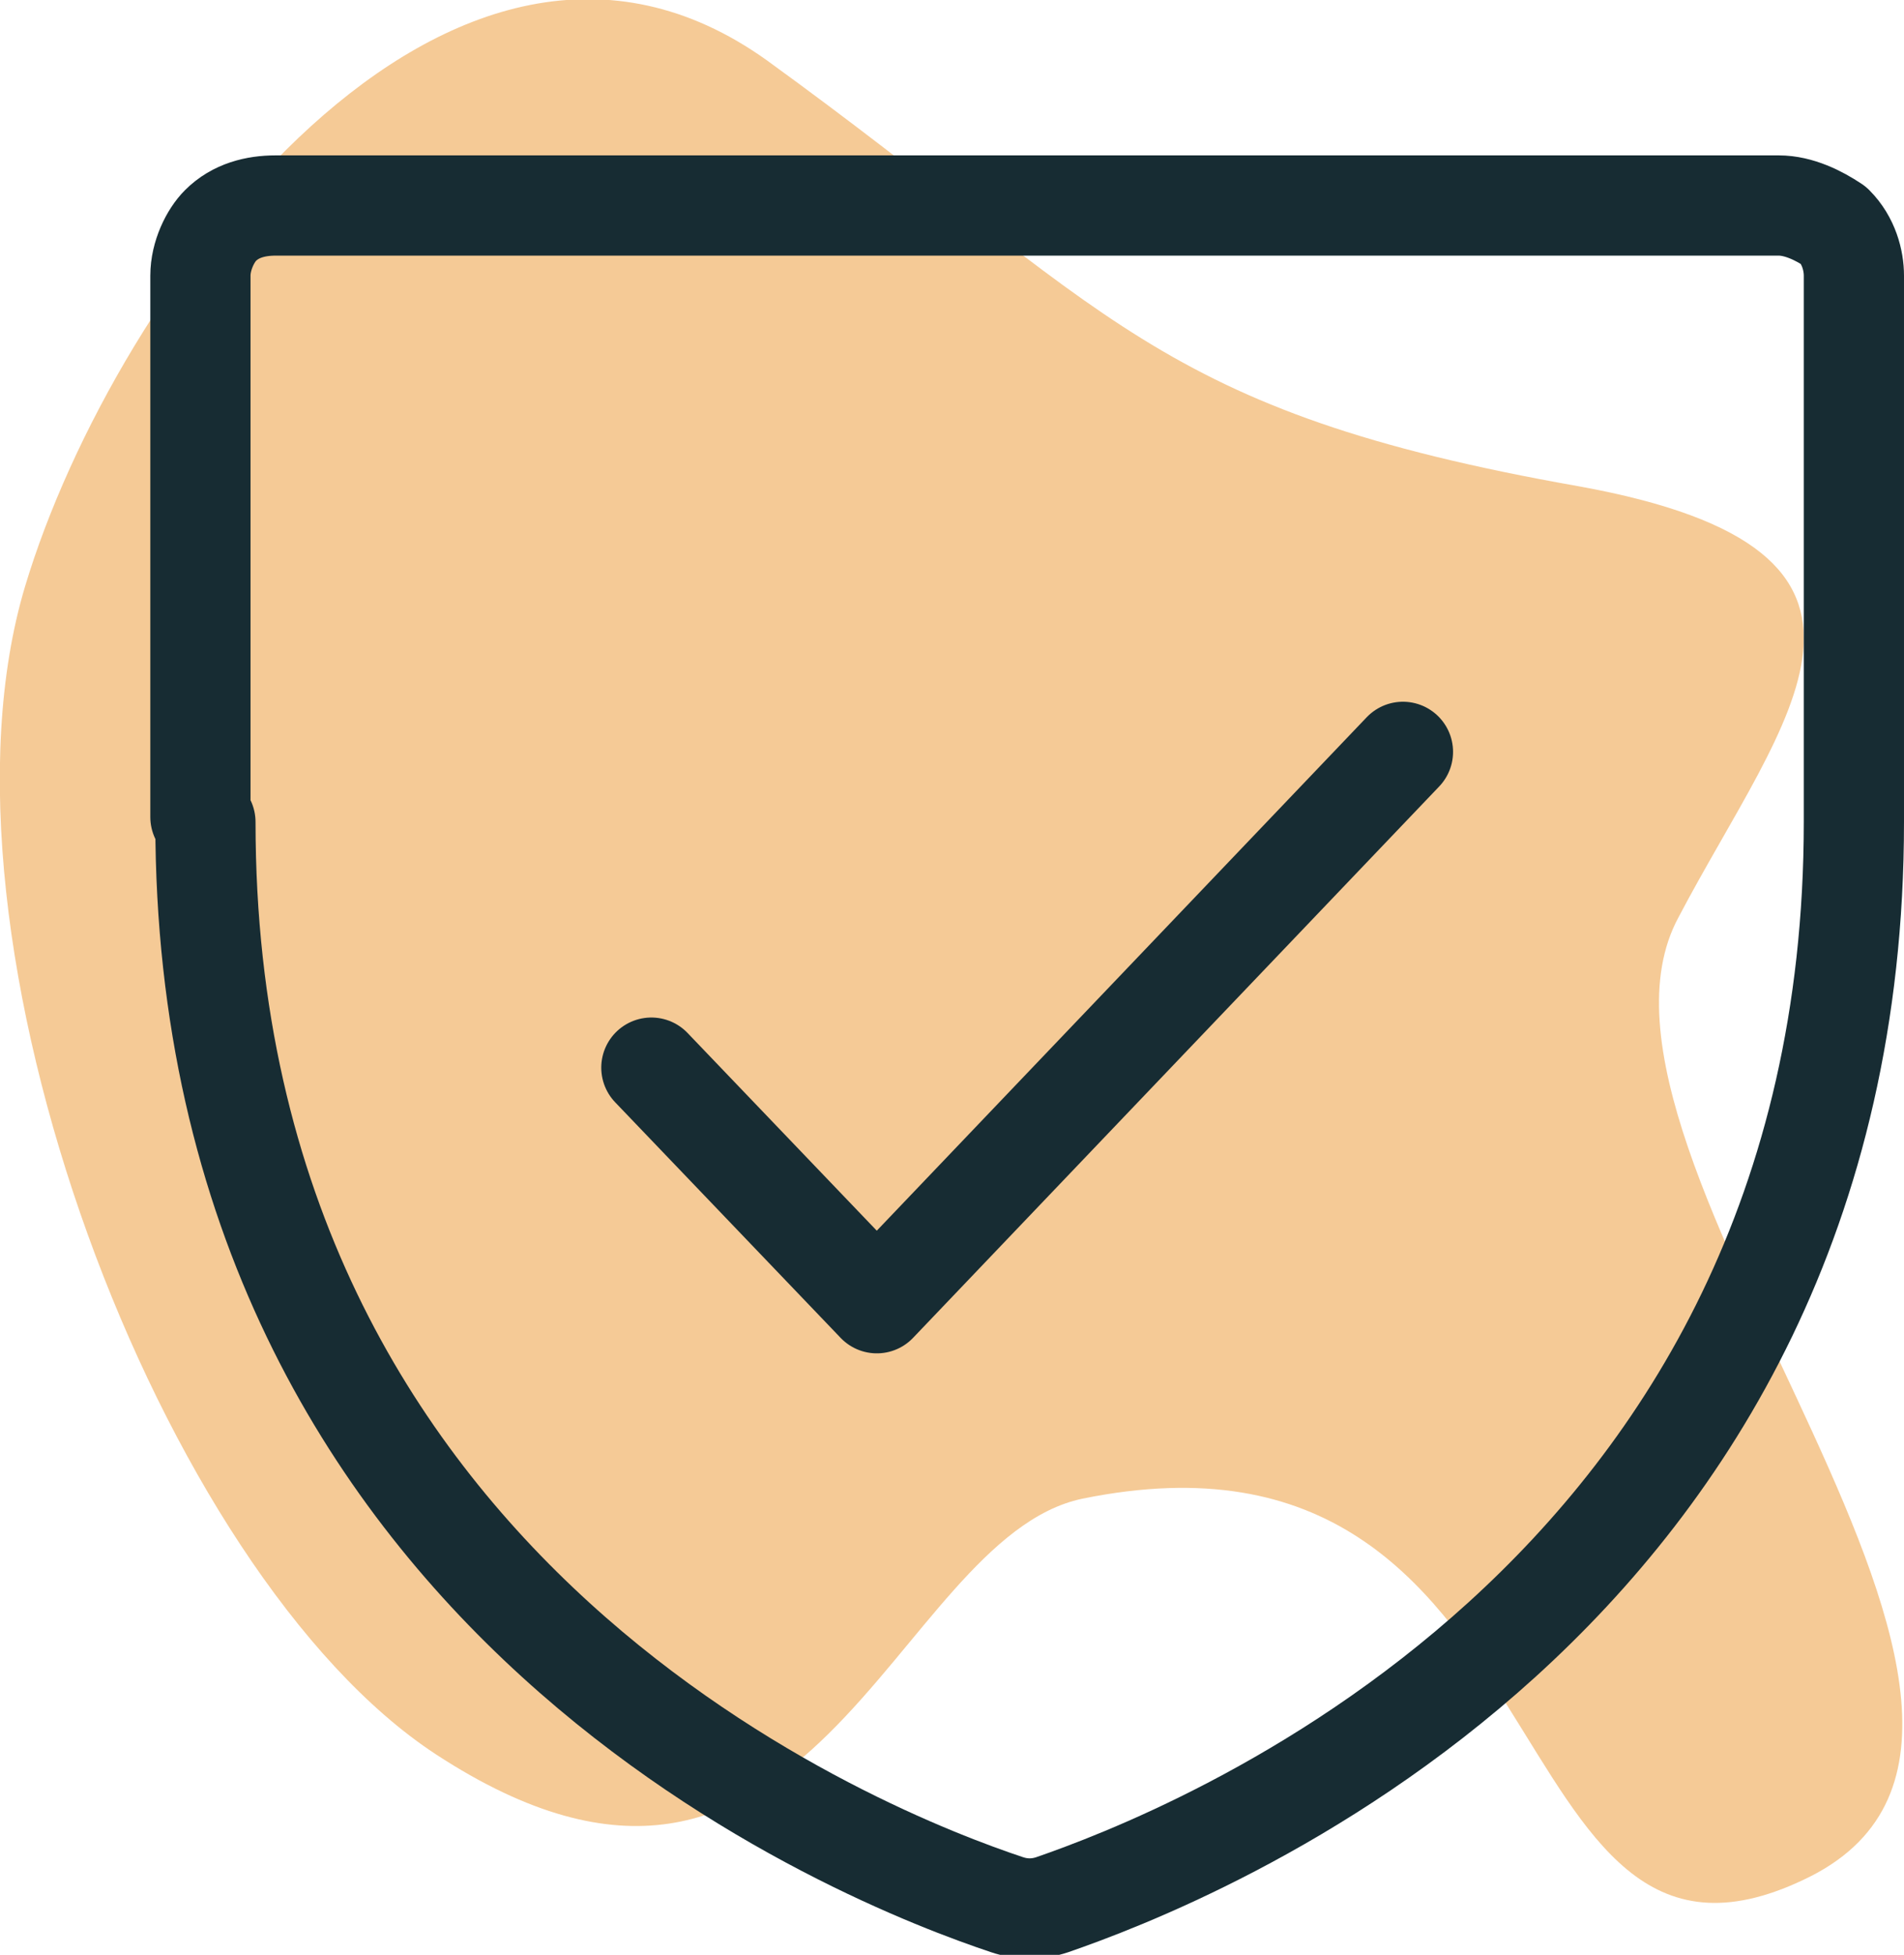 <svg xmlns="http://www.w3.org/2000/svg" id="Layer_1" viewBox="0 0 38 39"><defs><style> .st0 { fill: none; stroke: #172c33; stroke-linecap: round; stroke-linejoin: round; stroke-width: 2px; } .st1 { fill: #ed962e; fill-opacity: .5; } </style></defs><path class="st1" d="M15.3,1.2C9-3.3,2.3,5.7.5,11.7c-2.1,7,2.7,19.7,8.2,23.3,7.5,4.9,9.1-4.3,12.9-5.1,9.8-2,8.1,10.6,14.4,7.6,6.4-3-5.1-14.4-2.5-19.2,2.1-4,5.2-7.3-2-8.6-8.5-1.5-9.3-3.5-16.2-8.5Z"></path><path class="st0" d="M13,21.3l4.5,4.7,10.5-11M4,16.3V5.5c0-.4.2-.8.4-1,.3-.3.7-.4,1.1-.4h30c.4,0,.8.2,1.1.4.3.3.4.7.4,1v10.9c0,15.6-13.4,20.7-16,21.6-.3.1-.6.1-.9,0-2.7-.9-16-6-16-21.6Z"></path></svg>